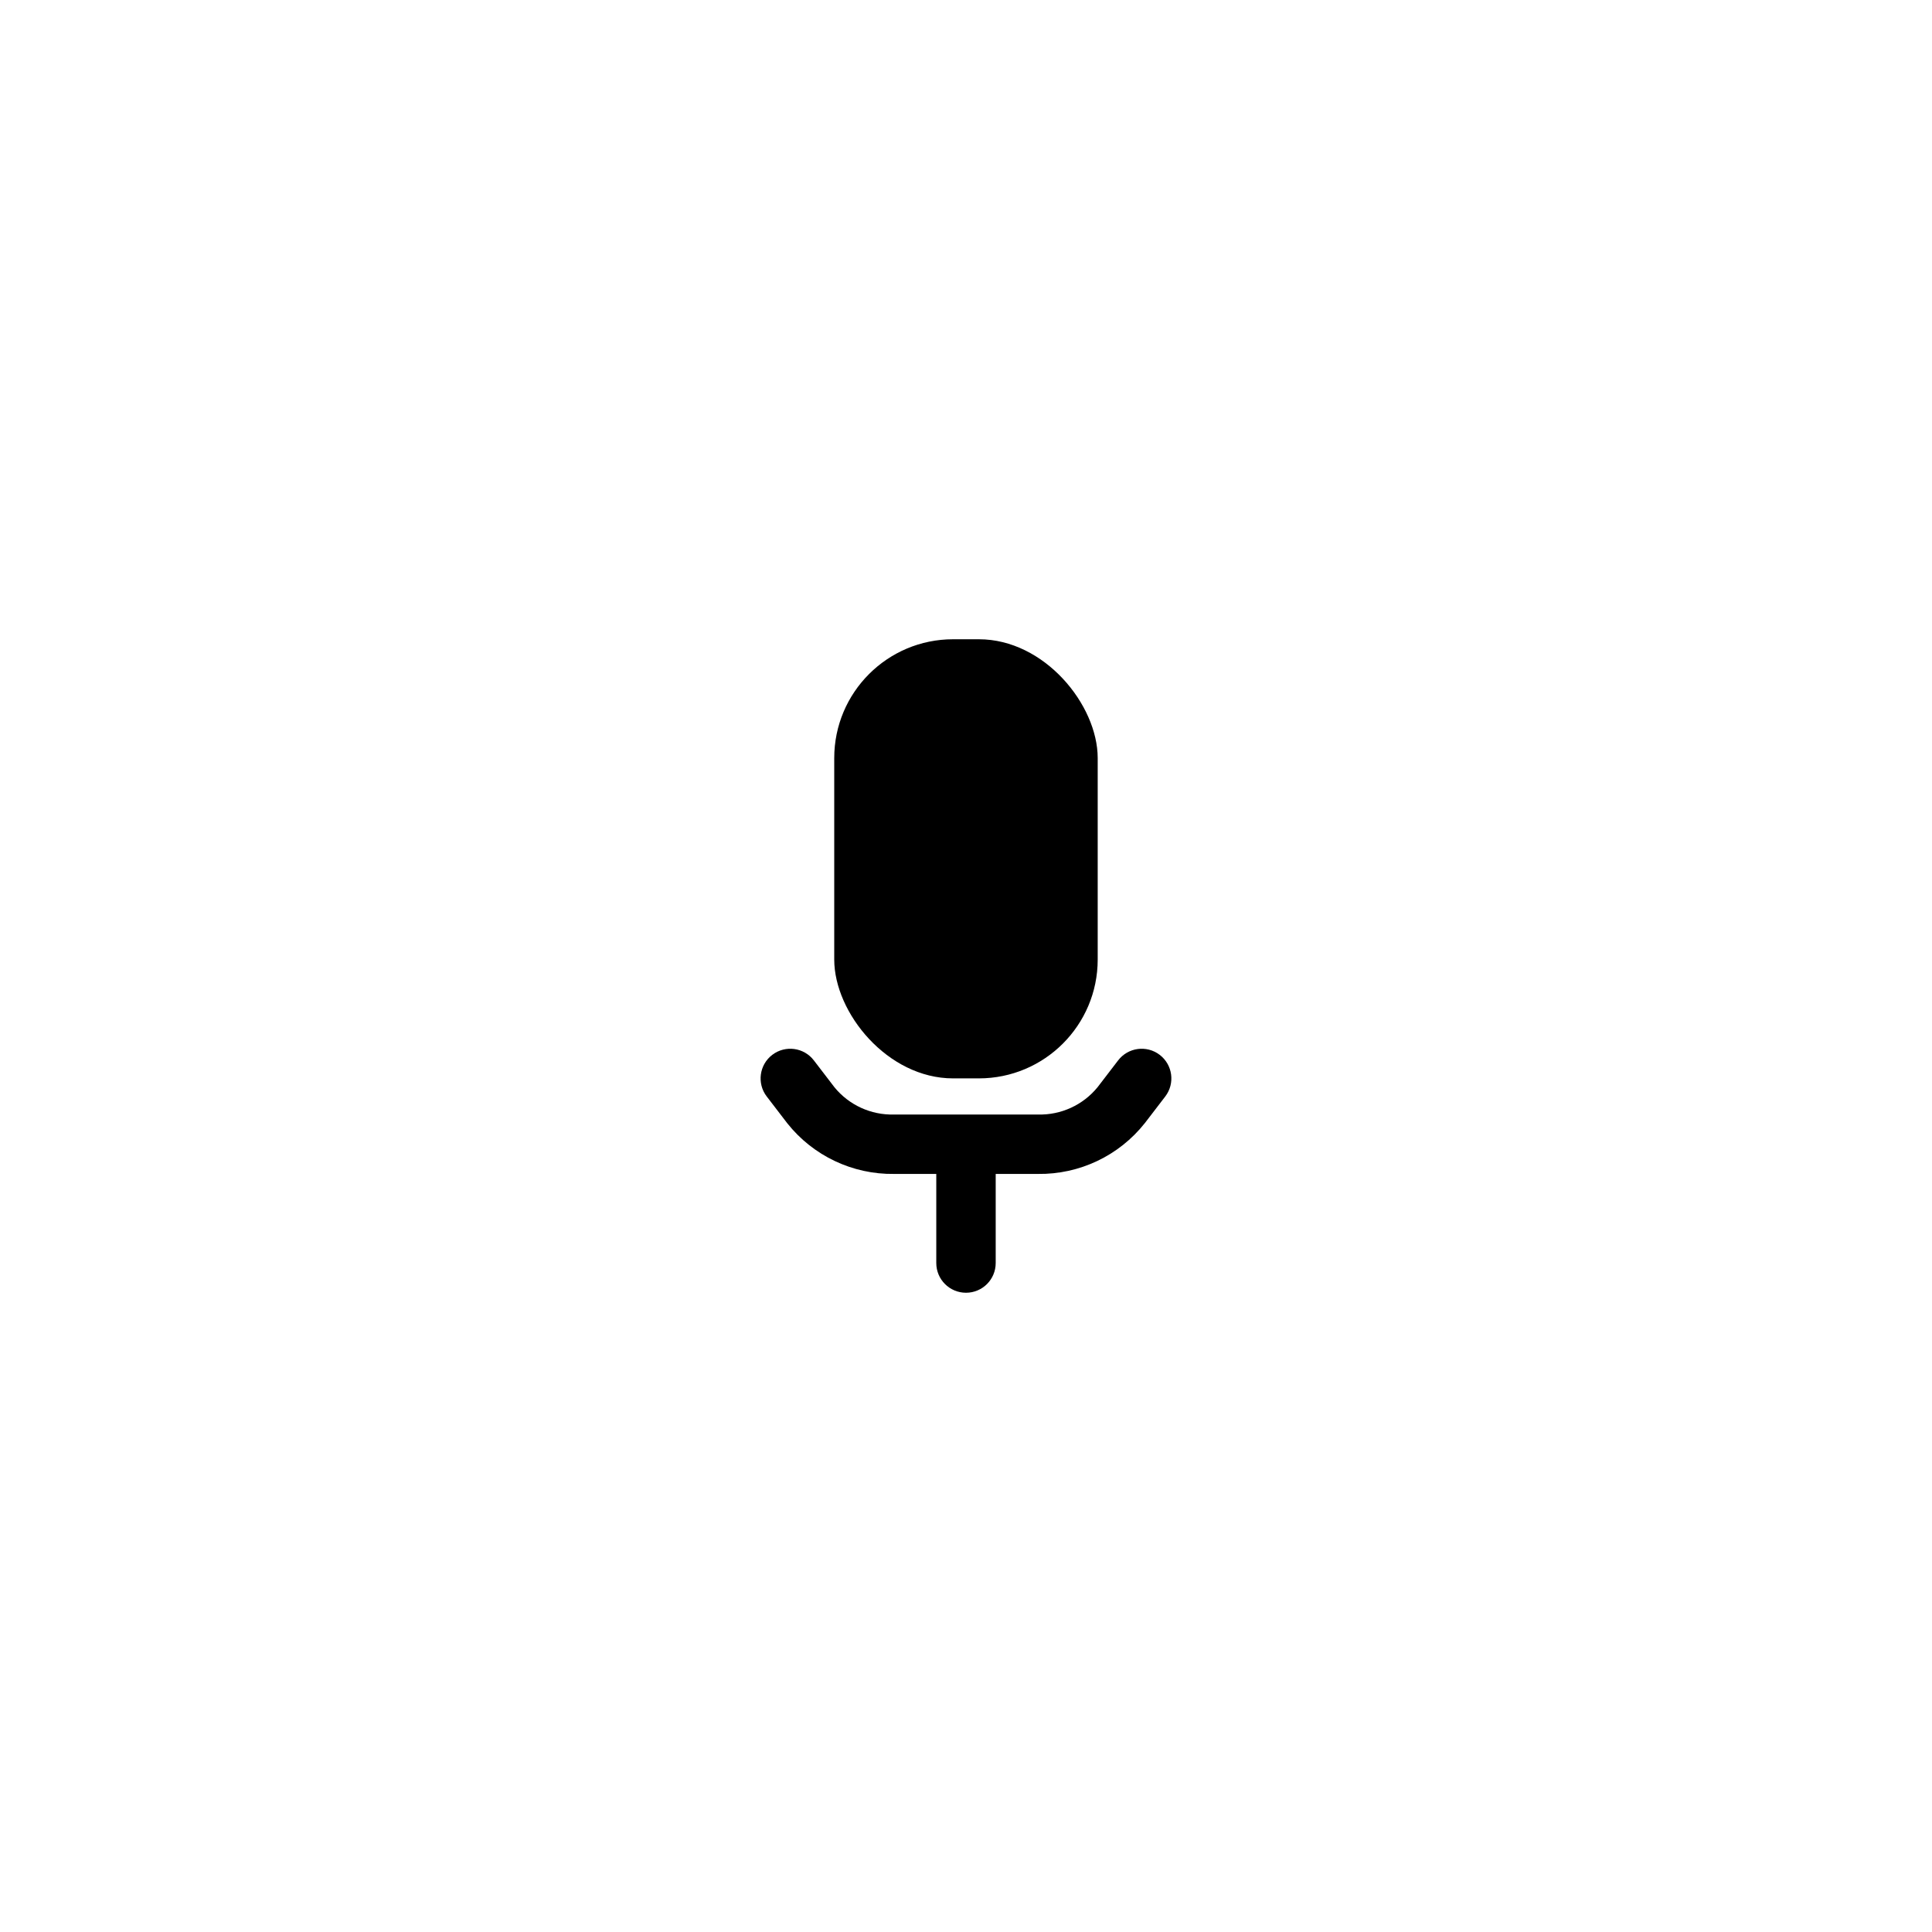 <?xml version="1.0" encoding="UTF-8"?>
<!-- Uploaded to: SVG Repo, www.svgrepo.com, Generator: SVG Repo Mixer Tools -->
<svg fill="#000000" width="800px" height="800px" version="1.1" viewBox="144 144 512 512" xmlns="http://www.w3.org/2000/svg">
 <g>
  <path d="m396.57 313.41h6.844c17.391 0 31.488 17.391 31.488 31.488v53.395c0 17.391-14.098 31.488-31.488 31.488h-6.844c-17.391 0-31.488-17.391-31.488-31.488v-53.395c0-17.391 14.098-31.488 31.488-31.488z"/>
  <path d="m452.82 434.56-5.434 7.086v-0.004c-6.844 8.645-17.312 13.617-28.34 13.461h-11.176v23.617c0 4.348-3.523 7.871-7.871 7.871s-7.875-3.523-7.875-7.871v-23.617h-11.176c-11.023 0.156-21.496-4.816-28.34-13.461l-5.434-7.086v0.004c-2.629-3.457-1.961-8.391 1.496-11.023 3.457-2.629 8.391-1.961 11.023 1.496l5.434 7.086h-0.004c3.863 4.738 9.711 7.414 15.824 7.242h38.102-0.004c6.113 0.172 11.961-2.504 15.824-7.242l5.434-7.086c2.629-3.457 7.562-4.125 11.02-1.496 3.457 2.633 4.125 7.566 1.496 11.023z"/>
 </g>
</svg>